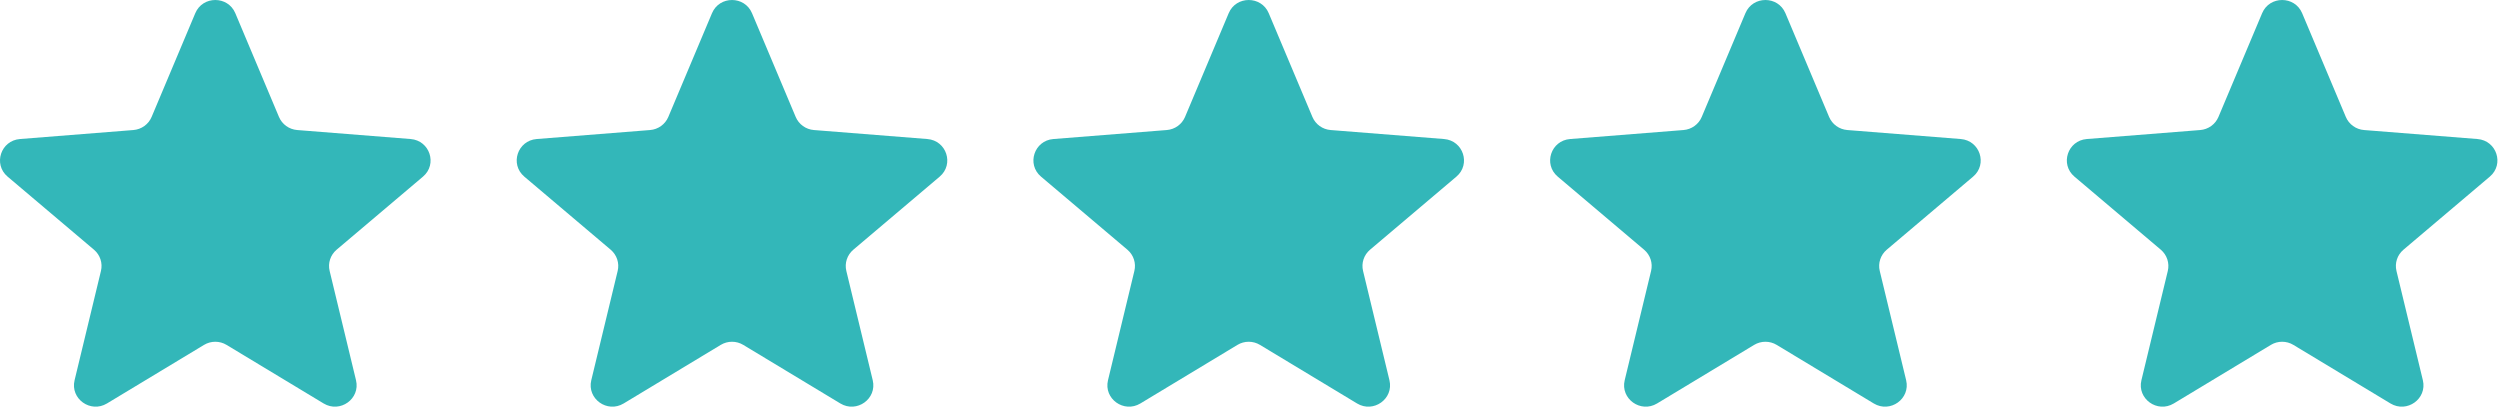 <svg xmlns="http://www.w3.org/2000/svg" width="131" height="22" viewBox="0 0 131 22" fill="none"><g clip-path="url(#clip0_30_146)"><path d="M10.233 0.691C10.621 -0.23 11.942 -0.23 12.33 0.691L14.618 6.127C14.782 6.516 15.152 6.781 15.576 6.814L21.517 7.285C22.523 7.365 22.931 8.606 22.165 9.255L17.638 13.085C17.315 13.359 17.174 13.788 17.273 14.197L18.655 19.924C18.89 20.895 17.821 21.662 16.959 21.142L11.873 18.073C11.51 17.853 11.053 17.853 10.69 18.073L5.604 21.142C4.742 21.662 3.673 20.895 3.908 19.924L5.29 14.197C5.389 13.788 5.248 13.359 4.925 13.085L0.398 9.255C-0.369 8.606 0.04 7.365 1.046 7.285L6.987 6.814C7.411 6.781 7.781 6.516 7.945 6.127L10.233 0.691Z" fill="#33B7B9"></path><path d="M37.309 0.691C37.697 -0.23 39.017 -0.23 39.405 0.691L41.694 6.127C41.858 6.516 42.227 6.781 42.651 6.814L48.592 7.285C49.599 7.365 50.007 8.606 49.24 9.255L44.714 13.085C44.391 13.359 44.249 13.788 44.348 14.197L45.731 19.924C45.965 20.895 44.897 21.662 44.035 21.142L38.949 18.073C38.585 17.853 38.129 17.853 37.765 18.073L32.679 21.142C31.817 21.662 30.749 20.895 30.983 19.924L32.366 14.197C32.465 13.788 32.323 13.359 32 13.085L27.474 9.255C26.707 8.606 27.115 7.365 28.122 7.285L34.062 6.814C34.487 6.781 34.856 6.516 35.02 6.127L37.309 0.691Z" fill="#33B7B9"></path><path d="M64.384 0.691C64.772 -0.23 66.093 -0.23 66.481 0.691L68.77 6.127C68.933 6.516 69.303 6.781 69.727 6.814L75.668 7.285C76.674 7.365 77.083 8.606 76.316 9.255L71.79 13.085C71.466 13.359 71.325 13.788 71.424 14.197L72.807 19.924C73.041 20.895 71.972 21.662 71.111 21.142L66.024 18.073C65.661 17.853 65.204 17.853 64.841 18.073L59.755 21.142C58.893 21.662 57.824 20.895 58.059 19.924L59.441 14.197C59.54 13.788 59.399 13.359 59.076 13.085L54.549 9.255C53.782 8.606 54.191 7.365 55.197 7.285L61.138 6.814C61.562 6.781 61.932 6.516 62.096 6.127L64.384 0.691Z" fill="#33B7B9"></path><path d="M91.46 0.691C91.848 -0.23 93.168 -0.23 93.556 0.691L95.845 6.127C96.009 6.516 96.378 6.781 96.802 6.814L102.743 7.285C103.75 7.365 104.158 8.606 103.391 9.255L98.865 13.085C98.542 13.359 98.4 13.788 98.499 14.197L99.882 19.924C100.116 20.895 99.048 21.662 98.186 21.142L93.1 18.073C92.737 17.853 92.28 17.853 91.916 18.073L86.83 21.142C85.968 21.662 84.9 20.895 85.134 19.924L86.517 14.197C86.616 13.788 86.475 13.359 86.151 13.085L81.625 9.255C80.858 8.606 81.266 7.365 82.273 7.285L88.214 6.814C88.638 6.781 89.008 6.516 89.171 6.127L91.46 0.691Z" fill="#33B7B9"></path><path d="M118.536 0.691C118.923 -0.23 120.244 -0.23 120.632 0.691L122.921 6.127C123.084 6.516 123.454 6.781 123.878 6.814L129.819 7.285C130.826 7.365 131.234 8.606 130.467 9.255L125.941 13.085C125.617 13.359 125.476 13.788 125.575 14.197L126.958 19.924C127.192 20.895 126.124 21.662 125.262 21.142L120.175 18.073C119.812 17.853 119.355 17.853 118.992 18.073L113.906 21.142C113.044 21.662 111.975 20.895 112.21 19.924L113.593 14.197C113.691 13.788 113.55 13.359 113.227 13.085L108.701 9.255C107.934 8.606 108.342 7.365 109.348 7.285L115.289 6.814C115.714 6.781 116.083 6.516 116.247 6.127L118.536 0.691Z" fill="#33B7B9"></path></g><defs><clipPath id="clip0_30_146"><rect width="130.865" height="21.309" fill="white"></rect></clipPath></defs></svg>